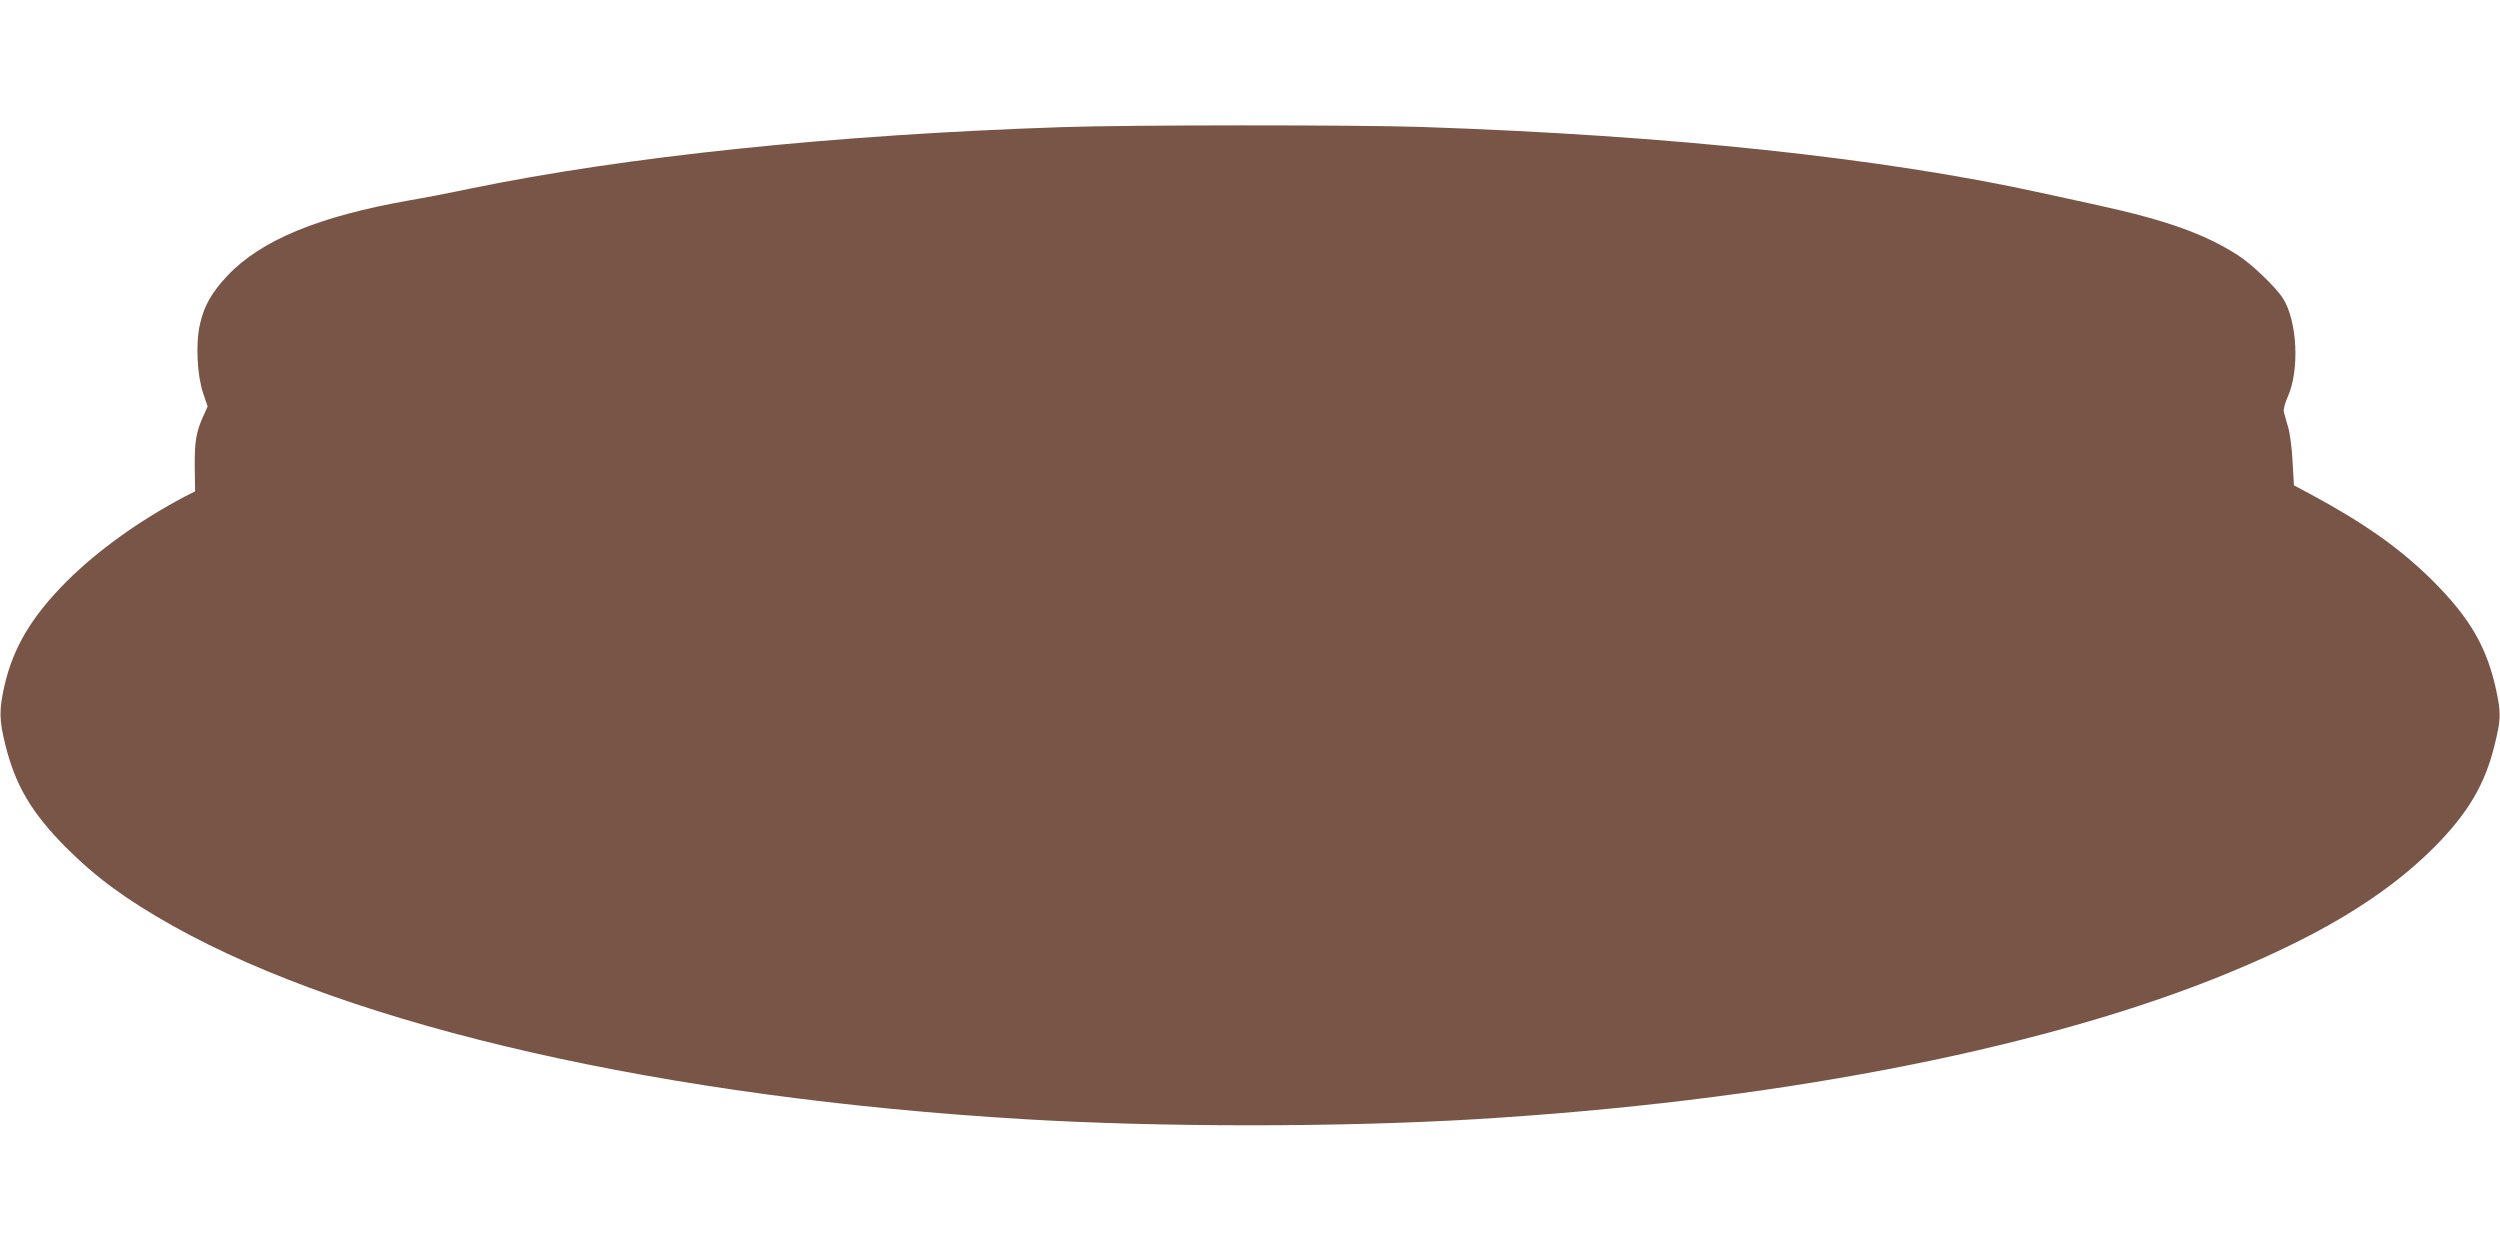 <?xml version="1.0" standalone="no"?>
<!DOCTYPE svg PUBLIC "-//W3C//DTD SVG 20010904//EN"
 "http://www.w3.org/TR/2001/REC-SVG-20010904/DTD/svg10.dtd">
<svg version="1.0" xmlns="http://www.w3.org/2000/svg"
 width="1280pt" height="640pt" viewBox="0 0 1280 640"
 preserveAspectRatio="xMidYMid meet">
<g transform="translate(0,640) scale(0.1,-0.1)"
fill="#795548" stroke="none">
<path d="M5435 5749 c-1167 -39 -2228 -150 -3029 -315 -94 -20 -234 -47 -311
-60 -464 -82 -759 -204 -930 -385 -82 -87 -120 -155 -141 -248 -23 -100 -15
-261 16 -354 l23 -68 -21 -47 c-38 -83 -46 -133 -45 -262 l2 -126 -54 -27
c-229 -121 -443 -274 -601 -431 -181 -181 -276 -340 -321 -536 -28 -124 -28
-175 5 -306 50 -203 134 -346 307 -520 155 -156 312 -271 551 -405 924 -517
2516 -879 4354 -989 699 -42 1625 -42 2320 0 1489 90 2830 345 3769 716 526
209 878 419 1136 678 170 172 257 318 306 516 34 137 35 167 9 289 -48 219
-134 367 -324 557 -165 164 -347 293 -621 441 l-90 48 -7 120 c-3 66 -13 145
-22 175 -9 30 -18 65 -22 78 -4 14 3 43 19 80 62 137 49 389 -24 504 -37 58
-162 178 -232 222 -170 109 -367 179 -719 256 -73 16 -205 45 -293 64 -813
178 -1897 293 -3165 336 -337 11 -1502 11 -1845 -1z"/>
</g>
</svg>
